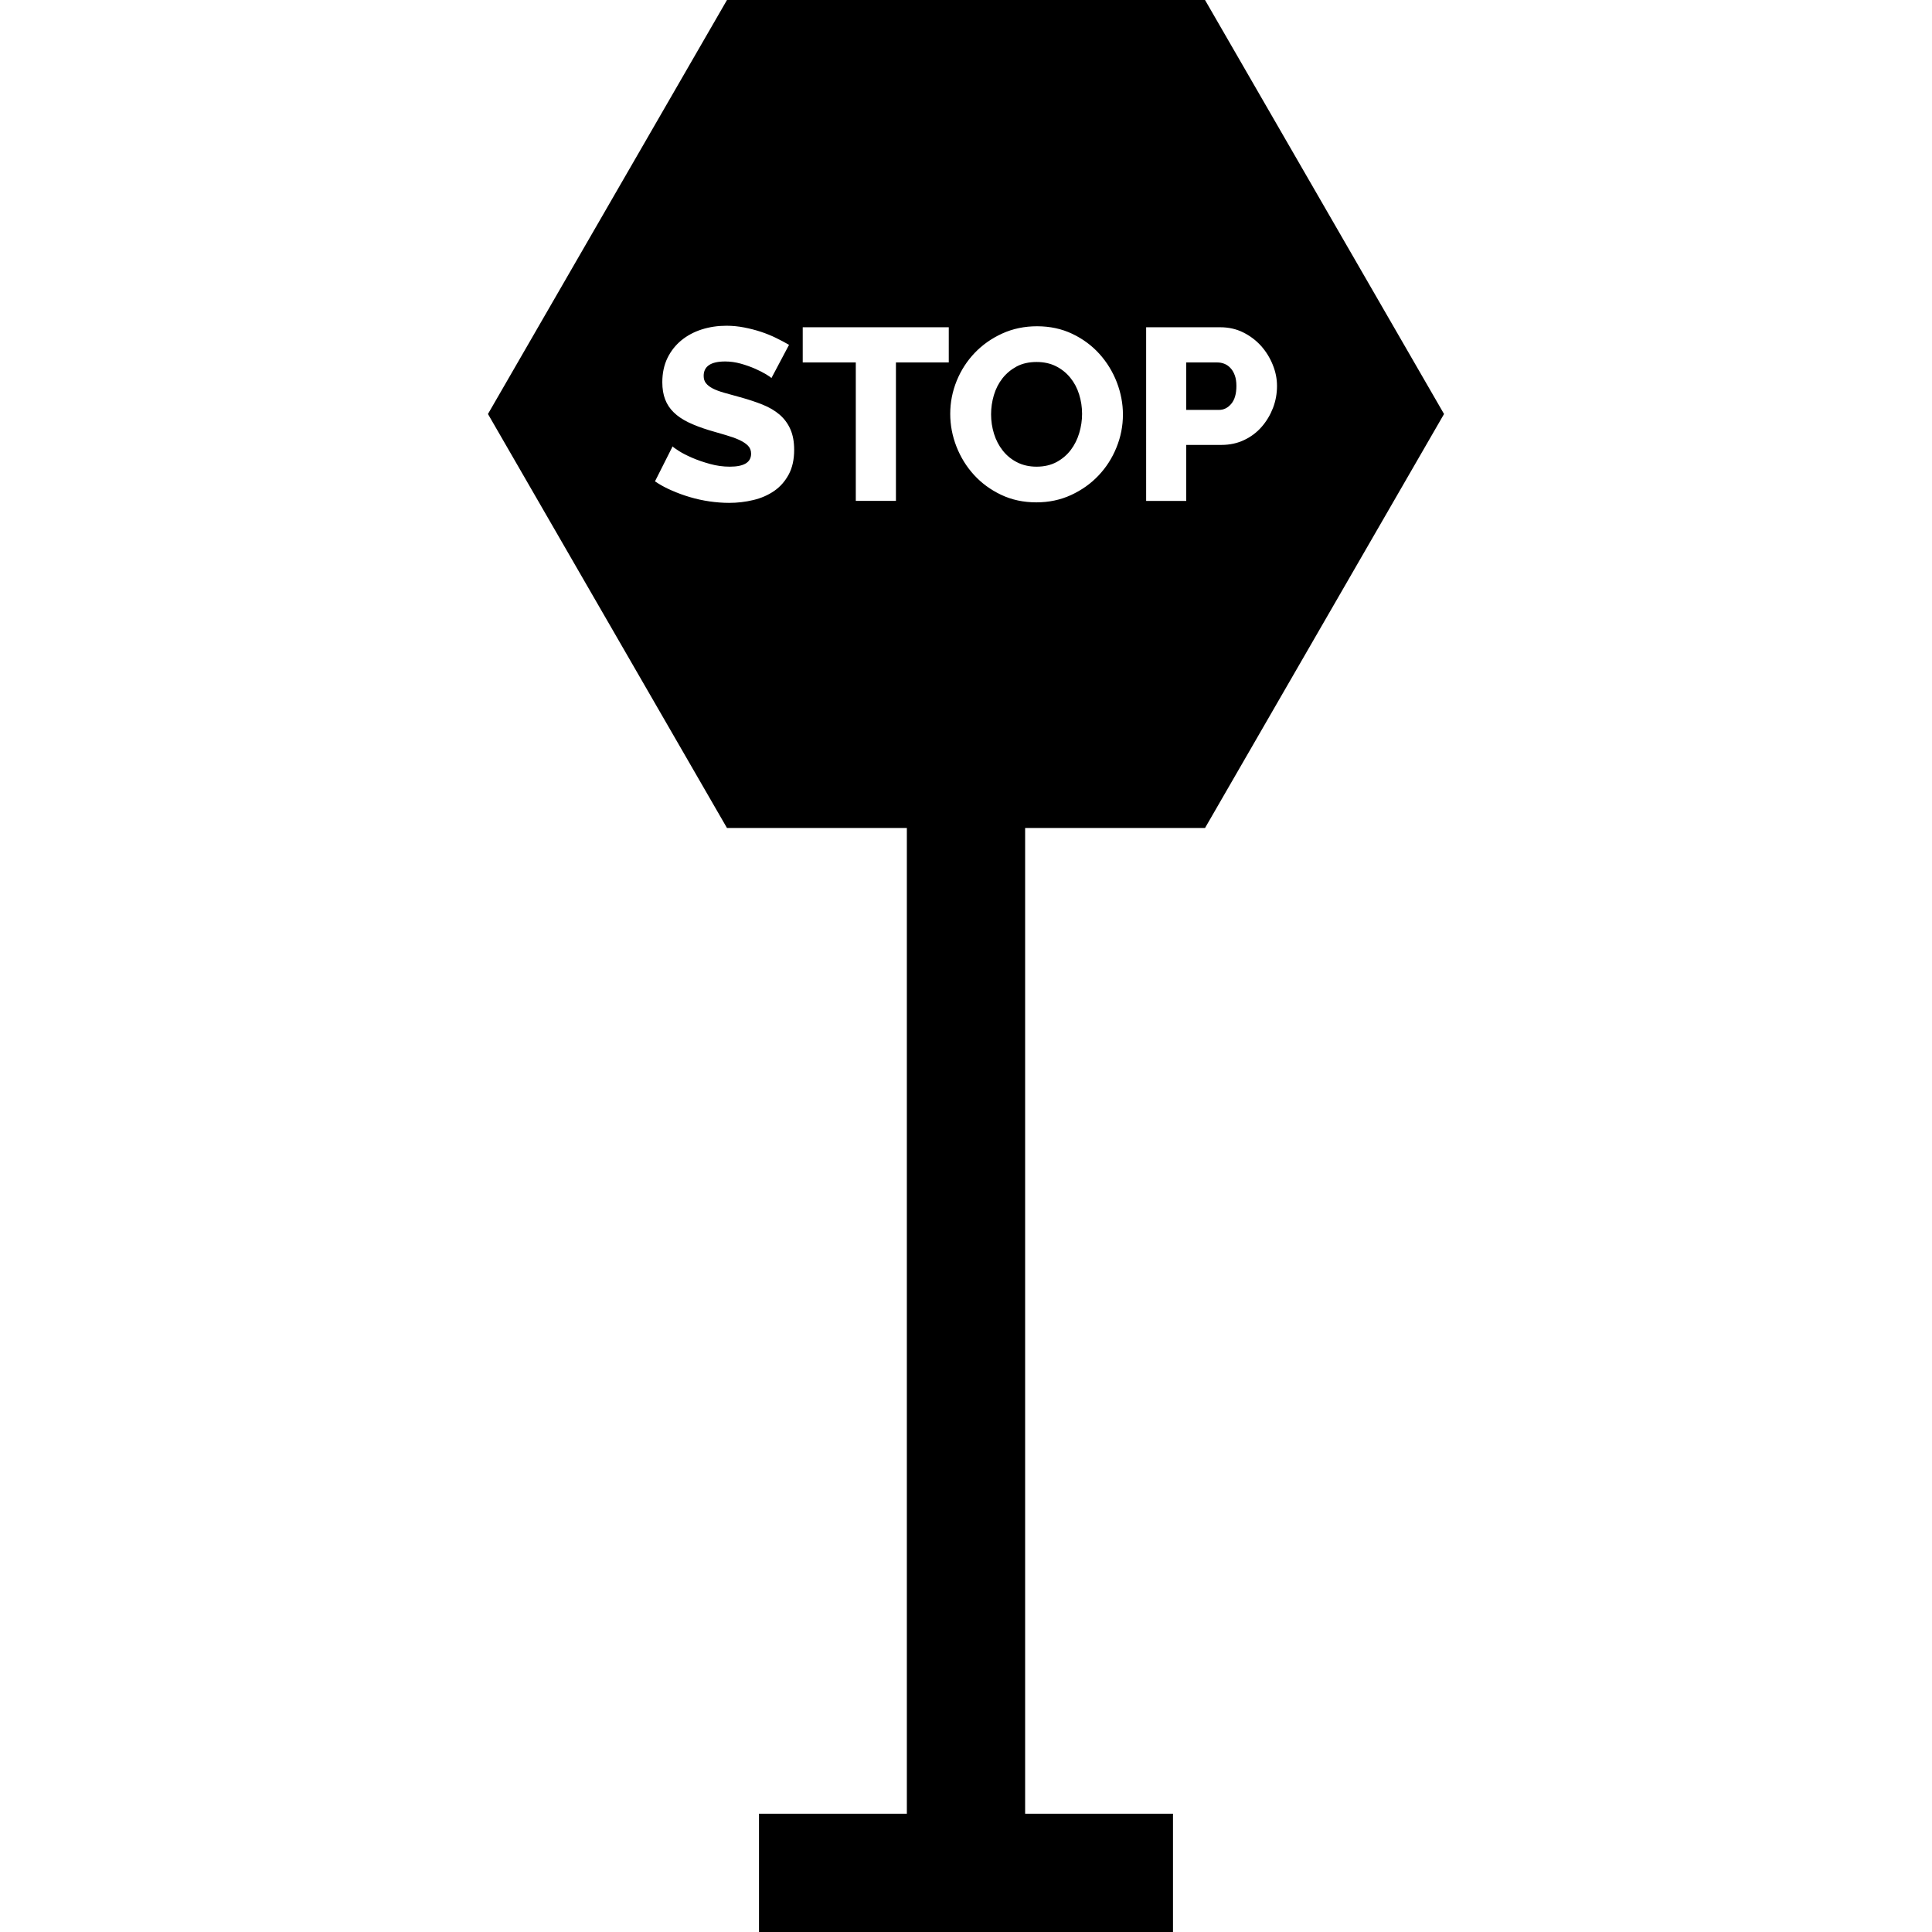 <?xml version="1.0" encoding="iso-8859-1"?>
<!-- Uploaded to: SVG Repo, www.svgrepo.com, Generator: SVG Repo Mixer Tools -->
<svg fill="#000000" height="800px" width="800px" version="1.1" id="Layer_1" xmlns="http://www.w3.org/2000/svg" xmlns:xlink="http://www.w3.org/1999/xlink" 
	 viewBox="0 0 512 512" xml:space="preserve">
<g>
	<g>
		<path d="M327.241,99.495c-0.282-0.784-0.658-1.432-1.139-1.943c-0.47-0.522-1.014-0.899-1.62-1.139
			c-0.606-0.24-1.212-0.355-1.818-0.355h-8.296v12.57h8.694c1.254,0,2.33-0.533,3.239-1.62c0.909-1.076,1.358-2.654,1.358-4.733
			C327.659,101.198,327.523,100.268,327.241,99.495z"/>
	</g>
</g>
<g>
	<g>
		<path d="M285.978,104.511c-0.512-1.661-1.296-3.124-2.33-4.399s-2.299-2.299-3.793-3.051c-1.494-0.752-3.208-1.129-5.151-1.129
			c-2.038,0-3.793,0.397-5.287,1.191c-1.484,0.805-2.738,1.849-3.762,3.145c-1.014,1.296-1.766,2.779-2.267,4.441
			c-0.491,1.661-0.742,3.365-0.742,5.089c0,1.776,0.261,3.49,0.773,5.151c0.522,1.672,1.285,3.145,2.309,4.441
			c1.014,1.296,2.278,2.341,3.793,3.114c1.505,0.773,3.239,1.17,5.183,1.17c2.027,0,3.803-0.418,5.319-1.233
			c1.505-0.826,2.759-1.891,3.751-3.208c0.993-1.317,1.745-2.811,2.236-4.472c0.502-1.672,0.752-3.365,0.752-5.089
			C286.762,107.896,286.501,106.183,285.978,104.511z"/>
	</g>
</g>
<g>
	<g>
		<path d="M319.342,219.429l63.342-109.714L319.342,0H192.658l-63.342,109.714l63.342,109.714h47.668v261.224h-39.184V512h109.714
			v-31.347h-39.184V219.429H319.342z M303.741,86.727h19.644c2.205,0,4.221,0.449,6.06,1.358c1.829,0.909,3.406,2.1,4.733,3.563
			c1.317,1.473,2.351,3.135,3.103,4.995c0.763,1.86,1.139,3.73,1.139,5.632c0,2.038-0.355,3.981-1.066,5.841
			c-0.721,1.86-1.714,3.521-2.988,4.984c-1.275,1.473-2.821,2.644-4.629,3.5c-1.818,0.867-3.824,1.306-6.029,1.306h-9.341v14.838
			h-10.627V86.727z M209,125.774c-0.972,1.797-2.257,3.25-3.856,4.347c-1.599,1.097-3.438,1.902-5.507,2.393
			c-2.079,0.502-4.211,0.752-6.416,0.752c-1.693,0-3.417-0.136-5.183-0.387c-1.776-0.261-3.511-0.637-5.193-1.139
			c-1.682-0.491-3.312-1.087-4.89-1.787c-0.355-0.157-0.7-0.313-1.034-0.47c-1.191-0.575-2.309-1.212-3.344-1.923l1.045-2.069
			l3.626-7.199c0.167,0.219,0.731,0.627,1.682,1.233c0.951,0.606,2.132,1.202,3.532,1.808c1.4,0.606,2.968,1.149,4.702,1.62
			c1.724,0.481,3.48,0.721,5.245,0.721c3.762,0,5.642-1.149,5.642-3.438c0-0.867-0.282-1.578-0.846-2.142
			c-0.554-0.564-1.337-1.066-2.33-1.526c-0.993-0.449-2.173-0.867-3.532-1.264c-1.358-0.387-2.842-0.815-4.441-1.296
			c-2.121-0.648-3.95-1.348-5.507-2.1c-1.557-0.763-2.842-1.63-3.856-2.633c-1.024-0.993-1.776-2.132-2.267-3.427
			c-0.502-1.296-0.752-2.811-0.752-4.545c0-2.414,0.46-4.556,1.358-6.416c0.909-1.86,2.142-3.417,3.699-4.702
			c1.557-1.264,3.365-2.236,5.413-2.884c2.048-0.648,4.221-0.972,6.52-0.972c1.588,0,3.176,0.157,4.723,0.46
			c1.557,0.303,3.051,0.69,4.472,1.16c1.432,0.481,2.759,1.024,3.992,1.63c1.233,0.606,2.361,1.202,3.406,1.808l-4.671,8.819
			c-0.125-0.178-0.585-0.502-1.358-0.972c-0.784-0.481-1.755-0.972-2.915-1.494c-1.17-0.512-2.445-0.972-3.824-1.358
			c-1.39-0.387-2.769-0.585-4.159-0.585c-3.793,0-5.695,1.275-5.695,3.824c0,0.784,0.198,1.432,0.616,1.943
			c0.408,0.522,1.014,0.982,1.808,1.4c0.805,0.407,1.808,0.784,3.02,1.128c1.202,0.345,2.612,0.742,4.211,1.17
			c2.205,0.606,4.19,1.264,5.966,1.975c1.766,0.711,3.271,1.599,4.503,2.654c1.233,1.066,2.184,2.351,2.853,3.866
			c0.669,1.505,1.003,3.323,1.003,5.444C210.463,121.793,209.972,123.988,209,125.774z M251.434,96.057h-14.002v36.686h-10.637
			V96.057h-14.064v-9.331h38.703V96.057z M265.3,131.124c-2.811-1.337-5.204-3.103-7.189-5.277
			c-1.996-2.184-3.532-4.681-4.639-7.492c-1.097-2.811-1.651-5.705-1.651-8.683c0-3.03,0.575-5.945,1.714-8.756
			c1.149-2.811,2.748-5.277,4.796-7.419c2.058-2.142,4.483-3.845,7.293-5.12s5.883-1.912,9.206-1.912
			c3.417,0,6.531,0.669,9.341,2.006c2.8,1.337,5.204,3.114,7.189,5.319c1.985,2.205,3.521,4.713,4.608,7.513
			c1.076,2.811,1.62,5.663,1.62,8.558c0,3.03-0.575,5.945-1.724,8.756c-1.139,2.811-2.727,5.277-4.765,7.419
			c-2.027,2.142-4.451,3.856-7.252,5.151c-2.811,1.296-5.883,1.943-9.206,1.943C271.224,133.13,268.11,132.462,265.3,131.124z"/>
	</g>
</g>
</svg>